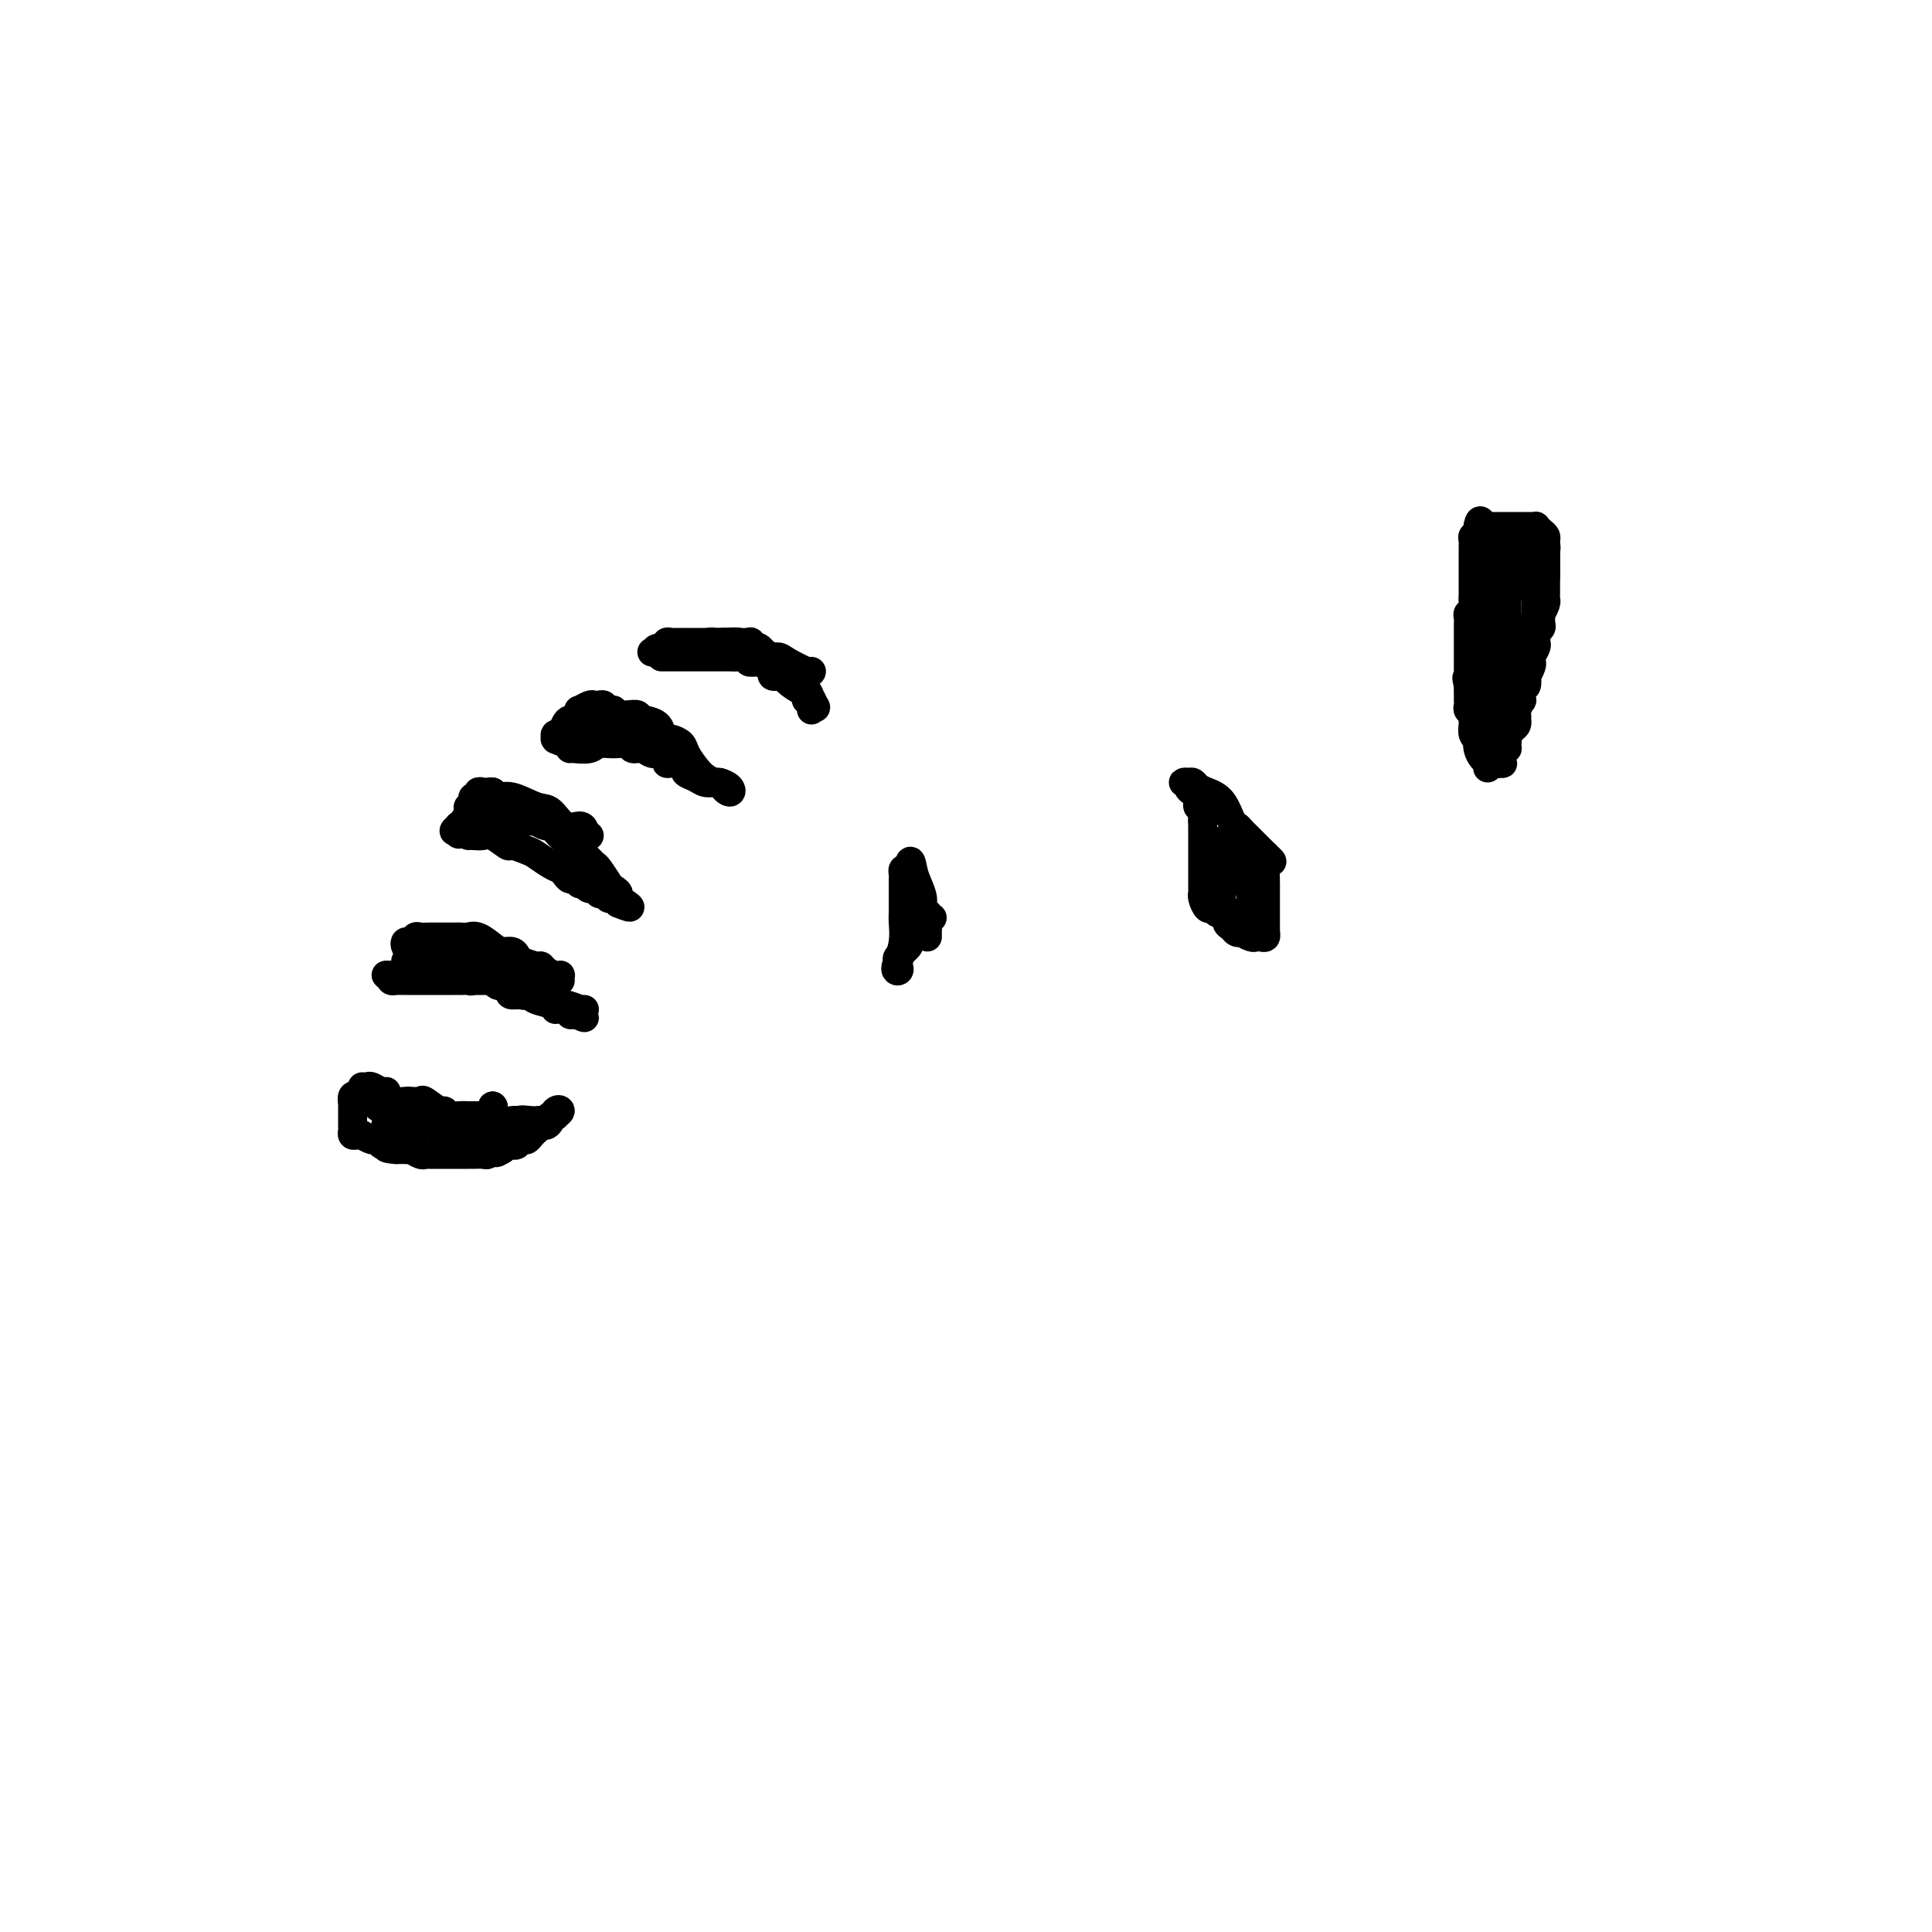 <svg viewBox='0 0 400 400' version='1.1' xmlns='http://www.w3.org/2000/svg' xmlns:xlink='http://www.w3.org/1999/xlink'><g fill='none' stroke='#000000' stroke-width='6' stroke-linecap='round' stroke-linejoin='round'><path d='M308,159c0.083,-0.354 0.167,-0.707 0,-1c-0.167,-0.293 -0.584,-0.525 -1,-1c-0.416,-0.475 -0.829,-1.192 -1,-2c-0.171,-0.808 -0.099,-1.708 0,-2c0.099,-0.292 0.224,0.024 0,0c-0.224,-0.024 -0.796,-0.388 -1,-1c-0.204,-0.612 -0.041,-1.473 0,-2c0.041,-0.527 -0.042,-0.720 0,-1c0.042,-0.280 0.207,-0.649 0,-1c-0.207,-0.351 -0.788,-0.686 -1,-1c-0.212,-0.314 -0.057,-0.609 0,-1c0.057,-0.391 0.015,-0.878 0,-1c-0.015,-0.122 -0.004,0.122 0,0c0.004,-0.122 0.001,-0.610 0,-1c-0.001,-0.390 -0.000,-0.683 0,-1c0.000,-0.317 0.000,-0.659 0,-1'/><path d='M304,142c-0.619,-2.804 -0.166,-1.316 0,-1c0.166,0.316 0.044,-0.542 0,-1c-0.044,-0.458 -0.012,-0.518 0,-1c0.012,-0.482 0.003,-1.386 0,-2c-0.003,-0.614 -0.001,-0.937 0,-1c0.001,-0.063 0.000,0.133 0,0c-0.000,-0.133 -0.000,-0.595 0,-1c0.000,-0.405 0.000,-0.752 0,-1c-0.000,-0.248 -0.000,-0.395 0,-1c0.000,-0.605 0.000,-1.667 0,-2c-0.000,-0.333 -0.001,0.065 0,0c0.001,-0.065 0.004,-0.591 0,-1c-0.004,-0.409 -0.015,-0.701 0,-1c0.015,-0.299 0.057,-0.605 0,-1c-0.057,-0.395 -0.211,-0.880 0,-1c0.211,-0.120 0.789,0.125 1,0c0.211,-0.125 0.057,-0.621 0,-1c-0.057,-0.379 -0.015,-0.640 0,-1c0.015,-0.360 0.004,-0.817 0,-1c-0.004,-0.183 -0.002,-0.091 0,0'/><path d='M305,124c0.000,-0.458 0.000,-0.916 0,-1c-0.000,-0.084 -0.000,0.205 0,0c0.000,-0.205 0.000,-0.905 0,-2c-0.000,-1.095 -0.000,-2.585 0,-3c0.000,-0.415 0.000,0.243 0,0c-0.000,-0.243 -0.000,-1.389 0,-2c0.000,-0.611 0.000,-0.688 0,-1c-0.000,-0.312 -0.001,-0.858 0,-1c0.001,-0.142 0.004,0.120 0,0c-0.004,-0.120 -0.015,-0.624 0,-1c0.015,-0.376 0.057,-0.626 0,-1c-0.057,-0.374 -0.211,-0.874 0,-1c0.211,-0.126 0.788,0.120 1,0c0.212,-0.120 0.061,-0.606 0,-1c-0.061,-0.394 -0.030,-0.697 0,-1'/><path d='M306,109c0.394,-2.321 0.879,-0.622 1,0c0.121,0.622 -0.121,0.167 0,0c0.121,-0.167 0.606,-0.045 1,0c0.394,0.045 0.697,0.012 1,0c0.303,-0.012 0.606,-0.003 1,0c0.394,0.003 0.879,0.001 1,0c0.121,-0.001 -0.121,-0.000 0,0c0.121,0.000 0.606,0.000 1,0c0.394,-0.000 0.697,-0.000 1,0c0.303,0.000 0.606,-0.000 1,0c0.394,0.000 0.880,0.000 1,0c0.120,-0.000 -0.126,-0.001 0,0c0.126,0.001 0.625,0.003 1,0c0.375,-0.003 0.626,-0.012 1,0c0.374,0.012 0.871,0.044 1,0c0.129,-0.044 -0.109,-0.165 0,0c0.109,0.165 0.565,0.615 1,1c0.435,0.385 0.849,0.705 1,1c0.151,0.295 0.041,0.565 0,1c-0.041,0.435 -0.011,1.034 0,2c0.011,0.966 0.003,2.299 0,3c-0.003,0.701 -0.001,0.772 0,1c0.001,0.228 0.000,0.614 0,1'/><path d='M320,119c0.083,1.457 -0.710,0.101 -1,0c-0.290,-0.101 -0.078,1.053 0,2c0.078,0.947 0.021,1.686 0,2c-0.021,0.314 -0.004,0.202 0,1c0.004,0.798 -0.003,2.505 0,3c0.003,0.495 0.015,-0.222 0,0c-0.015,0.222 -0.056,1.383 0,2c0.056,0.617 0.211,0.690 0,1c-0.211,0.310 -0.788,0.855 -1,1c-0.212,0.145 -0.061,-0.112 0,0c0.061,0.112 0.030,0.594 0,1c-0.030,0.406 -0.060,0.737 0,1c0.060,0.263 0.208,0.457 0,1c-0.208,0.543 -0.774,1.436 -1,2c-0.226,0.564 -0.112,0.800 0,1c0.112,0.200 0.222,0.365 0,1c-0.222,0.635 -0.777,1.741 -1,2c-0.223,0.259 -0.112,-0.329 0,0c0.112,0.329 0.227,1.575 0,2c-0.227,0.425 -0.797,0.030 -1,0c-0.203,-0.030 -0.040,0.306 0,1c0.040,0.694 -0.042,1.745 0,2c0.042,0.255 0.207,-0.286 0,0c-0.207,0.286 -0.787,1.400 -1,2c-0.213,0.600 -0.060,0.686 0,1c0.060,0.314 0.026,0.858 0,1c-0.026,0.142 -0.046,-0.117 0,0c0.046,0.117 0.157,0.609 0,1c-0.157,0.391 -0.581,0.682 -1,1c-0.419,0.318 -0.834,0.662 -1,1c-0.166,0.338 -0.083,0.669 0,1'/><path d='M312,153c-1.233,5.216 -0.316,1.257 0,0c0.316,-1.257 0.032,0.188 0,1c-0.032,0.812 0.187,0.992 0,1c-0.187,0.008 -0.781,-0.155 -1,0c-0.219,0.155 -0.063,0.630 0,1c0.063,0.370 0.032,0.636 0,1c-0.032,0.364 -0.065,0.825 0,1c0.065,0.175 0.228,0.065 0,0c-0.228,-0.065 -0.846,-0.083 -1,0c-0.154,0.083 0.156,0.269 0,0c-0.156,-0.269 -0.778,-0.993 -1,-2c-0.222,-1.007 -0.046,-2.297 0,-3c0.046,-0.703 -0.040,-0.818 0,-1c0.040,-0.182 0.207,-0.430 0,-1c-0.207,-0.570 -0.788,-1.464 -1,-2c-0.212,-0.536 -0.057,-0.716 0,-1c0.057,-0.284 0.015,-0.671 0,-1c-0.015,-0.329 -0.004,-0.599 0,-1c0.004,-0.401 0.001,-0.932 0,-1c-0.001,-0.068 -0.000,0.328 0,0c0.000,-0.328 0.000,-1.379 0,-2c-0.000,-0.621 -0.000,-0.810 0,-1'/><path d='M308,142c-0.480,-2.346 -0.181,-1.211 0,-1c0.181,0.211 0.245,-0.503 0,-1c-0.245,-0.497 -0.798,-0.777 -1,-1c-0.202,-0.223 -0.053,-0.388 0,-1c0.053,-0.612 0.010,-1.669 0,-2c-0.010,-0.331 0.011,0.065 0,0c-0.011,-0.065 -0.056,-0.591 0,-1c0.056,-0.409 0.211,-0.701 0,-1c-0.211,-0.299 -0.789,-0.605 -1,-1c-0.211,-0.395 -0.057,-0.879 0,-1c0.057,-0.121 0.015,0.123 0,0c-0.015,-0.123 -0.004,-0.611 0,-1c0.004,-0.389 0.001,-0.678 0,-1c-0.001,-0.322 -0.000,-0.678 0,-1c0.000,-0.322 0.000,-0.611 0,-1c-0.000,-0.389 -0.000,-0.877 0,-1c0.000,-0.123 0.000,0.121 0,0c-0.000,-0.121 -0.000,-0.606 0,-1c0.000,-0.394 0.000,-0.697 0,-1c-0.000,-0.303 -0.000,-0.606 0,-1c0.000,-0.394 0.000,-0.879 0,-1c-0.000,-0.121 -0.000,0.123 0,0c0.000,-0.123 0.000,-0.611 0,-1c-0.000,-0.389 -0.000,-0.678 0,-1c0.000,-0.322 0.000,-0.678 0,-1c-0.000,-0.322 -0.000,-0.611 0,-1c0.000,-0.389 0.000,-0.878 0,-1c-0.000,-0.122 -0.000,0.122 0,0c0.000,-0.122 0.000,-0.610 0,-1c-0.000,-0.390 -0.000,-0.683 0,-1c0.000,-0.317 0.000,-0.659 0,-1'/><path d='M306,115c-0.309,-4.416 -0.083,-1.957 0,-1c0.083,0.957 0.021,0.410 0,0c-0.021,-0.410 -0.003,-0.684 0,-1c0.003,-0.316 -0.010,-0.673 0,-1c0.010,-0.327 0.044,-0.624 0,-1c-0.044,-0.376 -0.167,-0.833 0,-1c0.167,-0.167 0.623,-0.045 1,0c0.377,0.045 0.675,0.012 1,0c0.325,-0.012 0.679,-0.003 1,0c0.321,0.003 0.611,0.001 1,0c0.389,-0.001 0.878,-0.000 1,0c0.122,0.000 -0.121,0.000 0,0c0.121,-0.000 0.607,-0.000 1,0c0.393,0.000 0.693,0.000 1,0c0.307,-0.000 0.621,-0.000 1,0c0.379,0.000 0.823,0.000 1,0c0.177,-0.000 0.089,-0.000 0,0'/><path d='M315,110c1.266,-0.065 0.932,-0.229 1,0c0.068,0.229 0.539,0.850 1,1c0.461,0.150 0.912,-0.171 1,0c0.088,0.171 -0.187,0.834 0,1c0.187,0.166 0.835,-0.166 1,0c0.165,0.166 -0.152,0.831 0,1c0.152,0.169 0.773,-0.159 1,0c0.227,0.159 0.061,0.803 0,1c-0.061,0.197 -0.016,-0.054 0,0c0.016,0.054 0.004,0.414 0,1c-0.004,0.586 -0.001,1.400 0,2c0.001,0.600 0.000,0.987 0,1c-0.000,0.013 -0.000,-0.347 0,0c0.000,0.347 -0.000,1.403 0,2c0.000,0.597 0.001,0.736 0,1c-0.001,0.264 -0.003,0.652 0,1c0.003,0.348 0.012,0.655 0,1c-0.012,0.345 -0.046,0.726 0,1c0.046,0.274 0.171,0.440 0,1c-0.171,0.560 -0.637,1.513 -1,2c-0.363,0.487 -0.623,0.506 -1,1c-0.377,0.494 -0.872,1.462 -1,2c-0.128,0.538 0.110,0.648 0,1c-0.110,0.352 -0.569,0.948 -1,2c-0.431,1.052 -0.833,2.561 -1,3c-0.167,0.439 -0.097,-0.192 0,0c0.097,0.192 0.222,1.206 0,2c-0.222,0.794 -0.791,1.368 -1,2c-0.209,0.632 -0.060,1.324 0,2c0.060,0.676 0.030,1.338 0,2'/><path d='M314,144c-1.152,3.492 -1.030,1.721 -1,1c0.030,-0.721 -0.030,-0.394 0,0c0.030,0.394 0.152,0.854 0,1c-0.152,0.146 -0.577,-0.023 -1,0c-0.423,0.023 -0.846,0.239 -1,0c-0.154,-0.239 -0.041,-0.933 0,-2c0.041,-1.067 0.011,-2.507 0,-3c-0.011,-0.493 -0.003,-0.040 0,-1c0.003,-0.960 0.001,-3.332 0,-4c-0.001,-0.668 -0.000,0.369 0,0c0.000,-0.369 0.000,-2.144 0,-3c-0.000,-0.856 -0.000,-0.794 0,-1c0.000,-0.206 0.000,-0.680 0,-1c-0.000,-0.320 -0.000,-0.485 0,-1c0.000,-0.515 0.000,-1.381 0,-2c-0.000,-0.619 -0.000,-0.993 0,-1c0.000,-0.007 0.000,0.352 0,0c-0.000,-0.352 -0.000,-1.414 0,-2c0.000,-0.586 0.000,-0.696 0,-1c-0.000,-0.304 -0.000,-0.801 0,-1c0.000,-0.199 0.000,-0.099 0,0'/><path d='M311,123c-0.155,-3.752 -0.041,-1.631 0,-1c0.041,0.631 0.011,-0.226 0,-1c-0.011,-0.774 -0.003,-1.464 0,-2c0.003,-0.536 0.001,-0.917 0,-1c-0.001,-0.083 -0.000,0.131 0,0c0.000,-0.131 0.000,-0.609 0,-1c-0.000,-0.391 -0.000,-0.696 0,-1c0.000,-0.304 0.000,-0.607 0,-1c-0.000,-0.393 -0.001,-0.876 0,-1c0.001,-0.124 0.003,0.110 0,0c-0.003,-0.110 -0.011,-0.566 0,-1c0.011,-0.434 0.041,-0.848 0,-1c-0.041,-0.152 -0.155,-0.044 0,0c0.155,0.044 0.577,0.022 1,0'/><path d='M312,112c0.393,-1.761 0.876,-0.664 1,0c0.124,0.664 -0.110,0.896 0,1c0.110,0.104 0.564,0.081 1,0c0.436,-0.081 0.852,-0.219 1,0c0.148,0.219 0.026,0.794 0,1c-0.026,0.206 0.045,0.044 0,0c-0.045,-0.044 -0.204,0.029 0,0c0.204,-0.029 0.773,-0.162 1,0c0.227,0.162 0.112,0.617 0,1c-0.112,0.383 -0.222,0.694 0,1c0.222,0.306 0.778,0.607 1,1c0.222,0.393 0.112,0.879 0,1c-0.112,0.121 -0.226,-0.123 0,0c0.226,0.123 0.793,0.611 1,1c0.207,0.389 0.056,0.678 0,1c-0.056,0.322 -0.015,0.677 0,1c0.015,0.323 0.004,0.615 0,1c-0.004,0.385 -0.001,0.863 0,1c0.001,0.137 0.000,-0.068 0,0c-0.000,0.068 -0.000,0.410 0,1c0.000,0.590 0.000,1.428 0,2c-0.000,0.572 -0.000,0.878 0,1c0.000,0.122 0.000,0.061 0,0'/><path d='M318,127c0.000,1.333 0.000,0.667 0,0'/><path d='M311,129c0.423,0.231 0.845,0.462 1,0c0.155,-0.462 0.042,-1.616 0,-2c-0.042,-0.384 -0.012,0.003 0,0c0.012,-0.003 0.007,-0.396 0,-1c-0.007,-0.604 -0.016,-1.419 0,-2c0.016,-0.581 0.057,-0.929 0,-1c-0.057,-0.071 -0.211,0.136 0,0c0.211,-0.136 0.789,-0.615 1,-1c0.211,-0.385 0.057,-0.678 0,-1c-0.057,-0.322 -0.015,-0.674 0,-1c0.015,-0.326 0.004,-0.626 0,-1c-0.004,-0.374 -0.001,-0.821 0,-1c0.001,-0.179 0.001,-0.089 0,0'/><path d='M121,209c-0.503,-0.035 -1.006,-0.069 -1,0c0.006,0.069 0.521,0.243 0,0c-0.521,-0.243 -2.076,-0.903 -3,-1c-0.924,-0.097 -1.216,0.367 -2,0c-0.784,-0.367 -2.060,-1.567 -3,-2c-0.940,-0.433 -1.542,-0.101 -2,0c-0.458,0.101 -0.770,-0.030 -1,0c-0.230,0.030 -0.376,0.219 -1,0c-0.624,-0.219 -1.726,-0.847 -2,-1c-0.274,-0.153 0.281,0.169 0,0c-0.281,-0.169 -1.399,-0.830 -2,-1c-0.601,-0.170 -0.686,0.151 -1,0c-0.314,-0.151 -0.858,-0.772 -1,-1c-0.142,-0.228 0.117,-0.061 0,0c-0.117,0.061 -0.609,0.016 -1,0c-0.391,-0.016 -0.682,-0.004 -1,0c-0.318,0.004 -0.662,0.001 -1,0c-0.338,-0.001 -0.669,-0.001 -1,0'/><path d='M98,203c-3.797,-0.928 -1.791,-0.249 -1,0c0.791,0.249 0.367,0.067 0,0c-0.367,-0.067 -0.677,-0.018 -1,0c-0.323,0.018 -0.658,0.005 -1,0c-0.342,-0.005 -0.690,-0.001 -1,0c-0.310,0.001 -0.584,0.000 -1,0c-0.416,-0.000 -0.976,-0.000 -2,0c-1.024,0.000 -2.512,0.000 -3,0c-0.488,-0.000 0.023,-0.000 0,0c-0.023,0.000 -0.580,-0.000 -1,0c-0.420,0.000 -0.704,0.000 -1,0c-0.296,-0.000 -0.604,-0.000 -1,0c-0.396,0.000 -0.880,0.001 -1,0c-0.120,-0.001 0.125,-0.003 0,0c-0.125,0.003 -0.621,0.011 -1,0c-0.379,-0.011 -0.640,-0.041 -1,0c-0.360,0.041 -0.817,0.155 -1,0c-0.183,-0.155 -0.091,-0.577 0,-1'/><path d='M81,202c-2.447,-0.183 -0.064,-0.140 1,0c1.064,0.140 0.809,0.378 1,0c0.191,-0.378 0.828,-1.372 1,-2c0.172,-0.628 -0.120,-0.890 0,-1c0.120,-0.110 0.651,-0.068 1,0c0.349,0.068 0.514,0.162 1,0c0.486,-0.162 1.291,-0.579 2,-1c0.709,-0.421 1.321,-0.845 2,-1c0.679,-0.155 1.425,-0.042 2,0c0.575,0.042 0.980,0.011 1,0c0.020,-0.011 -0.345,-0.004 0,0c0.345,0.004 1.400,0.004 2,0c0.600,-0.004 0.746,-0.012 1,0c0.254,0.012 0.615,0.044 1,0c0.385,-0.044 0.793,-0.163 1,0c0.207,0.163 0.212,0.607 1,1c0.788,0.393 2.361,0.734 3,1c0.639,0.266 0.346,0.457 1,1c0.654,0.543 2.255,1.438 3,2c0.745,0.562 0.632,0.791 1,1c0.368,0.209 1.216,0.399 2,1c0.784,0.601 1.506,1.614 2,2c0.494,0.386 0.762,0.146 1,0c0.238,-0.146 0.446,-0.198 1,0c0.554,0.198 1.454,0.645 2,1c0.546,0.355 0.738,0.617 1,1c0.262,0.383 0.595,0.887 1,1c0.405,0.113 0.882,-0.166 1,0c0.118,0.166 -0.122,0.775 0,1c0.122,0.225 0.606,0.064 1,0c0.394,-0.064 0.697,-0.032 1,0'/><path d='M120,210c2.841,1.772 -1.058,-0.300 -3,-1c-1.942,-0.700 -1.929,-0.030 -2,0c-0.071,0.030 -0.226,-0.582 -1,-1c-0.774,-0.418 -2.166,-0.642 -3,-1c-0.834,-0.358 -1.112,-0.851 -2,-1c-0.888,-0.149 -2.388,0.048 -3,0c-0.612,-0.048 -0.335,-0.339 -1,-1c-0.665,-0.661 -2.270,-1.693 -3,-2c-0.730,-0.307 -0.585,0.110 -1,0c-0.415,-0.110 -1.392,-0.747 -2,-1c-0.608,-0.253 -0.849,-0.120 -1,0c-0.151,0.120 -0.211,0.228 -1,0c-0.789,-0.228 -2.305,-0.793 -3,-1c-0.695,-0.207 -0.568,-0.055 -1,0c-0.432,0.055 -1.422,0.015 -2,0c-0.578,-0.015 -0.742,-0.004 -1,0c-0.258,0.004 -0.608,0.001 -1,0c-0.392,-0.001 -0.826,-0.000 -1,0c-0.174,0.000 -0.087,0.000 0,0'/><path d='M88,201c-4.963,-1.513 -1.371,-0.797 0,-1c1.371,-0.203 0.522,-1.325 0,-2c-0.522,-0.675 -0.715,-0.903 -1,-1c-0.285,-0.097 -0.662,-0.063 -1,0c-0.338,0.063 -0.637,0.157 -1,0c-0.363,-0.157 -0.788,-0.564 -1,-1c-0.212,-0.436 -0.209,-0.901 0,-1c0.209,-0.099 0.623,0.170 1,0c0.377,-0.170 0.717,-0.778 1,-1c0.283,-0.222 0.510,-0.060 1,0c0.490,0.060 1.245,0.016 2,0c0.755,-0.016 1.512,-0.004 2,0c0.488,0.004 0.708,0.001 1,0c0.292,-0.001 0.655,-0.000 1,0c0.345,0.000 0.670,0.000 1,0c0.330,-0.000 0.665,-0.000 1,0'/><path d='M95,194c1.766,0.028 1.681,0.098 2,0c0.319,-0.098 1.042,-0.363 2,0c0.958,0.363 2.153,1.354 3,2c0.847,0.646 1.348,0.948 2,1c0.652,0.052 1.456,-0.144 2,0c0.544,0.144 0.827,0.630 1,1c0.173,0.370 0.235,0.625 1,1c0.765,0.375 2.233,0.871 3,1c0.767,0.129 0.832,-0.110 1,0c0.168,0.110 0.437,0.569 1,1c0.563,0.431 1.419,0.834 2,1c0.581,0.166 0.888,0.096 1,0c0.112,-0.096 0.030,-0.218 0,0c-0.030,0.218 -0.009,0.777 0,1c0.009,0.223 0.004,0.112 0,0'/><path d='M102,229c0.000,0.000 0.100,0.100 0.1,0.1'/><path d='M102,229c0.000,0.000 0.100,0.100 0.1,0.1'/><path d='M102,229c0.000,0.000 0.100,0.100 0.1,0.1'/><path d='M75,225c0.361,0.032 0.722,0.064 1,0c0.278,-0.064 0.472,-0.224 1,0c0.528,0.224 1.388,0.830 2,1c0.612,0.170 0.975,-0.098 1,0c0.025,0.098 -0.287,0.563 0,1c0.287,0.437 1.174,0.847 2,1c0.826,0.153 1.591,0.049 2,0c0.409,-0.049 0.463,-0.042 1,0c0.537,0.042 1.558,0.120 2,0c0.442,-0.120 0.306,-0.439 1,0c0.694,0.439 2.219,1.634 3,2c0.781,0.366 0.819,-0.098 1,0c0.181,0.098 0.504,0.758 1,1c0.496,0.242 1.166,0.065 2,0c0.834,-0.065 1.833,-0.018 2,0c0.167,0.018 -0.500,0.009 0,0c0.500,-0.009 2.165,-0.016 3,0c0.835,0.016 0.840,0.057 1,0c0.160,-0.057 0.476,-0.211 1,0c0.524,0.211 1.256,0.788 2,1c0.744,0.212 1.498,0.061 2,0c0.502,-0.061 0.751,-0.030 1,0'/><path d='M107,232c5.068,1.083 1.739,0.291 1,0c-0.739,-0.291 1.111,-0.082 2,0c0.889,0.082 0.817,0.036 1,0c0.183,-0.036 0.622,-0.061 1,0c0.378,0.061 0.694,0.209 1,0c0.306,-0.209 0.601,-0.776 1,-1c0.399,-0.224 0.903,-0.106 1,0c0.097,0.106 -0.212,0.200 0,0c0.212,-0.200 0.944,-0.696 1,-1c0.056,-0.304 -0.563,-0.417 -1,0c-0.437,0.417 -0.691,1.365 -1,2c-0.309,0.635 -0.674,0.957 -1,1c-0.326,0.043 -0.612,-0.195 -1,0c-0.388,0.195 -0.877,0.822 -1,1c-0.123,0.178 0.122,-0.092 0,0c-0.122,0.092 -0.610,0.547 -1,1c-0.390,0.453 -0.682,0.905 -1,1c-0.318,0.095 -0.663,-0.168 -1,0c-0.337,0.168 -0.668,0.767 -1,1c-0.332,0.233 -0.666,0.101 -1,0c-0.334,-0.101 -0.667,-0.172 -1,0c-0.333,0.172 -0.667,0.586 -1,1'/><path d='M104,238c-2.036,1.254 -1.127,0.389 -1,0c0.127,-0.389 -0.529,-0.300 -1,0c-0.471,0.300 -0.756,0.813 -1,1c-0.244,0.187 -0.447,0.050 -1,0c-0.553,-0.050 -1.457,-0.013 -2,0c-0.543,0.013 -0.724,0.004 -1,0c-0.276,-0.004 -0.648,-0.001 -1,0c-0.352,0.001 -0.686,0.000 -1,0c-0.314,-0.000 -0.609,-0.000 -1,0c-0.391,0.000 -0.878,0.000 -1,0c-0.122,-0.000 0.122,-0.000 0,0c-0.122,0.000 -0.611,0.000 -1,0c-0.389,-0.000 -0.678,-0.000 -1,0c-0.322,0.000 -0.677,0.001 -1,0c-0.323,-0.001 -0.615,-0.004 -1,0c-0.385,0.004 -0.864,0.015 -1,0c-0.136,-0.015 0.069,-0.057 0,0c-0.069,0.057 -0.414,0.211 -1,0c-0.586,-0.211 -1.414,-0.789 -2,-1c-0.586,-0.211 -0.930,-0.057 -1,0c-0.070,0.057 0.135,0.015 0,0c-0.135,-0.015 -0.610,-0.004 -1,0c-0.390,0.004 -0.695,0.002 -1,0'/><path d='M82,238c-3.582,-0.222 -1.536,-0.776 -1,-1c0.536,-0.224 -0.439,-0.116 -1,0c-0.561,0.116 -0.710,0.241 -1,0c-0.290,-0.241 -0.721,-0.849 -1,-1c-0.279,-0.151 -0.404,0.157 -1,0c-0.596,-0.157 -1.662,-0.777 -2,-1c-0.338,-0.223 0.053,-0.050 0,0c-0.053,0.050 -0.550,-0.023 -1,0c-0.450,0.023 -0.853,0.143 -1,0c-0.147,-0.143 -0.039,-0.549 0,-1c0.039,-0.451 0.011,-0.947 0,-1c-0.011,-0.053 -0.003,0.337 0,0c0.003,-0.337 0.001,-1.400 0,-2c-0.001,-0.600 -0.000,-0.739 0,-1c0.000,-0.261 0.000,-0.646 0,-1c-0.000,-0.354 -0.000,-0.677 0,-1'/><path d='M73,228c0.014,-0.717 0.049,-0.010 0,0c-0.049,0.010 -0.180,-0.678 0,-1c0.180,-0.322 0.673,-0.280 1,0c0.327,0.280 0.487,0.797 1,1c0.513,0.203 1.377,0.092 2,0c0.623,-0.092 1.003,-0.164 1,0c-0.003,0.164 -0.390,0.566 0,1c0.390,0.434 1.558,0.901 2,1c0.442,0.099 0.160,-0.171 0,0c-0.160,0.171 -0.197,0.782 0,1c0.197,0.218 0.628,0.044 1,0c0.372,-0.044 0.685,0.041 1,0c0.315,-0.041 0.634,-0.207 1,0c0.366,0.207 0.781,0.788 1,1c0.219,0.212 0.244,0.057 1,0c0.756,-0.057 2.244,-0.015 3,0c0.756,0.015 0.780,0.004 1,0c0.220,-0.004 0.634,-0.001 1,0c0.366,0.001 0.683,0.001 1,0'/><path d='M91,232c2.594,0.614 0.079,0.151 -1,0c-1.079,-0.151 -0.723,0.012 -1,0c-0.277,-0.012 -1.186,-0.199 -2,0c-0.814,0.199 -1.532,0.785 -2,1c-0.468,0.215 -0.685,0.057 -1,0c-0.315,-0.057 -0.727,-0.015 -1,0c-0.273,0.015 -0.407,0.004 -1,0c-0.593,-0.004 -1.645,-0.001 -2,0c-0.355,0.001 -0.013,0.000 0,0c0.013,-0.000 -0.304,-0.000 0,0c0.304,0.000 1.230,0.000 2,0c0.770,-0.000 1.385,-0.000 2,0'/><path d='M84,233c1.456,0.000 3.094,-0.000 4,0c0.906,0.000 1.078,0.000 2,0c0.922,-0.000 2.594,-0.000 3,0c0.406,0.000 -0.452,0.000 0,0c0.452,-0.000 2.215,0.000 3,0c0.785,-0.000 0.593,0.000 1,0c0.407,0.000 1.415,0.000 2,0c0.585,-0.000 0.749,0.000 1,0c0.251,-0.000 0.589,0.000 1,0c0.411,0.000 0.894,0.000 1,0c0.106,0.000 -0.164,0.000 0,0c0.164,-0.000 0.761,0.000 1,0c0.239,0.000 0.119,0.000 0,0'/><path d='M97,173c0.233,-0.017 0.466,-0.034 1,0c0.534,0.034 1.368,0.117 2,0c0.632,-0.117 1.060,-0.436 2,0c0.940,0.436 2.391,1.626 3,2c0.609,0.374 0.376,-0.069 1,0c0.624,0.069 2.103,0.648 3,1c0.897,0.352 1.210,0.477 2,1c0.790,0.523 2.057,1.446 3,2c0.943,0.554 1.562,0.741 2,1c0.438,0.259 0.695,0.590 1,1c0.305,0.410 0.658,0.899 1,1c0.342,0.101 0.674,-0.184 1,0c0.326,0.184 0.647,0.838 1,1c0.353,0.162 0.739,-0.168 1,0c0.261,0.168 0.399,0.834 1,1c0.601,0.166 1.667,-0.166 2,0c0.333,0.166 -0.065,0.832 0,1c0.065,0.168 0.595,-0.161 1,0c0.405,0.161 0.686,0.813 1,1c0.314,0.187 0.661,-0.089 1,0c0.339,0.089 0.669,0.545 1,1'/><path d='M128,187c4.782,1.985 1.236,-0.053 0,-1c-1.236,-0.947 -0.163,-0.803 0,-1c0.163,-0.197 -0.585,-0.734 -1,-1c-0.415,-0.266 -0.496,-0.260 -1,-1c-0.504,-0.740 -1.430,-2.226 -2,-3c-0.570,-0.774 -0.785,-0.836 -1,-1c-0.215,-0.164 -0.429,-0.430 -1,-1c-0.571,-0.570 -1.497,-1.444 -2,-2c-0.503,-0.556 -0.583,-0.794 -1,-1c-0.417,-0.206 -1.172,-0.380 -2,-1c-0.828,-0.620 -1.731,-1.686 -2,-2c-0.269,-0.314 0.096,0.123 0,0c-0.096,-0.123 -0.652,-0.807 -1,-1c-0.348,-0.193 -0.489,0.106 -1,0c-0.511,-0.106 -1.394,-0.616 -2,-1c-0.606,-0.384 -0.936,-0.643 -1,-1c-0.064,-0.357 0.136,-0.814 0,-1c-0.136,-0.186 -0.609,-0.102 -1,0c-0.391,0.102 -0.699,0.221 -1,0c-0.301,-0.221 -0.596,-0.781 -1,-1c-0.404,-0.219 -0.916,-0.097 -1,0c-0.084,0.097 0.262,0.171 0,0c-0.262,-0.171 -1.131,-0.585 -2,-1'/><path d='M104,166c-2.637,-1.502 -1.231,-0.259 -1,0c0.231,0.259 -0.713,-0.468 -1,-1c-0.287,-0.532 0.082,-0.871 0,-1c-0.082,-0.129 -0.614,-0.049 -1,0c-0.386,0.049 -0.626,0.069 -1,0c-0.374,-0.069 -0.884,-0.225 -1,0c-0.116,0.225 0.161,0.830 0,1c-0.161,0.170 -0.761,-0.095 -1,0c-0.239,0.095 -0.117,0.551 0,1c0.117,0.449 0.229,0.890 0,1c-0.229,0.110 -0.797,-0.111 -1,0c-0.203,0.111 -0.039,0.555 0,1c0.039,0.445 -0.046,0.890 0,1c0.046,0.110 0.224,-0.115 0,0c-0.224,0.115 -0.849,0.570 -1,1c-0.151,0.430 0.172,0.833 0,1c-0.172,0.167 -0.840,0.096 -1,0c-0.160,-0.096 0.188,-0.218 0,0c-0.188,0.218 -0.911,0.777 -1,1c-0.089,0.223 0.455,0.112 1,0'/><path d='M95,172c-0.461,1.299 0.387,0.545 1,0c0.613,-0.545 0.990,-0.882 1,-1c0.010,-0.118 -0.347,-0.018 0,0c0.347,0.018 1.399,-0.048 2,0c0.601,0.048 0.751,0.209 1,0c0.249,-0.209 0.595,-0.788 1,-1c0.405,-0.212 0.868,-0.057 1,0c0.132,0.057 -0.068,0.015 0,0c0.068,-0.015 0.403,-0.004 1,0c0.597,0.004 1.455,0.001 2,0c0.545,-0.001 0.777,-0.000 1,0c0.223,0.000 0.437,0.000 1,0c0.563,-0.000 1.474,0.000 2,0c0.526,-0.000 0.667,-0.000 1,0c0.333,0.000 0.856,0.001 1,0c0.144,-0.001 -0.092,-0.003 0,0c0.092,0.003 0.513,0.012 1,0c0.487,-0.012 1.039,-0.045 1,0c-0.039,0.045 -0.670,0.167 -1,0c-0.330,-0.167 -0.358,-0.622 -1,-1c-0.642,-0.378 -1.898,-0.679 -3,-1c-1.102,-0.321 -2.051,-0.660 -3,-1'/><path d='M105,167c-1.477,-0.651 -1.671,-0.779 -2,-1c-0.329,-0.221 -0.793,-0.535 -1,-1c-0.207,-0.465 -0.155,-1.080 0,-1c0.155,0.080 0.414,0.856 1,1c0.586,0.144 1.498,-0.344 3,0c1.502,0.344 3.594,1.521 5,2c1.406,0.479 2.127,0.262 3,1c0.873,0.738 1.898,2.432 3,3c1.102,0.568 2.282,0.008 3,0c0.718,-0.008 0.976,0.534 1,1c0.024,0.466 -0.186,0.856 0,1c0.186,0.144 0.767,0.041 1,0c0.233,-0.041 0.116,-0.021 0,0'/><path d='M118,155c0.125,-0.031 0.251,-0.062 1,0c0.749,0.062 2.122,0.217 3,0c0.878,-0.217 1.260,-0.805 2,-1c0.740,-0.195 1.836,0.004 3,0c1.164,-0.004 2.395,-0.212 3,0c0.605,0.212 0.583,0.844 1,1c0.417,0.156 1.274,-0.165 2,0c0.726,0.165 1.321,0.815 2,1c0.679,0.185 1.442,-0.095 2,0c0.558,0.095 0.910,0.564 1,1c0.090,0.436 -0.083,0.838 0,1c0.083,0.162 0.420,0.085 1,0c0.580,-0.085 1.401,-0.177 2,0c0.599,0.177 0.976,0.622 1,1c0.024,0.378 -0.306,0.690 0,1c0.306,0.310 1.247,0.619 2,1c0.753,0.381 1.318,0.833 2,1c0.682,0.167 1.481,0.048 2,0c0.519,-0.048 0.760,-0.024 1,0'/><path d='M149,162c3.113,1.392 1.396,0.871 1,1c-0.396,0.129 0.529,0.908 1,1c0.471,0.092 0.488,-0.502 0,-1c-0.488,-0.498 -1.483,-0.899 -2,-1c-0.517,-0.101 -0.557,0.100 -1,0c-0.443,-0.100 -1.288,-0.500 -2,-1c-0.712,-0.500 -1.290,-1.100 -2,-2c-0.710,-0.900 -1.553,-2.100 -2,-3c-0.447,-0.900 -0.499,-1.502 -1,-2c-0.501,-0.498 -1.451,-0.894 -2,-1c-0.549,-0.106 -0.698,0.078 -1,0c-0.302,-0.078 -0.759,-0.417 -1,-1c-0.241,-0.583 -0.268,-1.410 -1,-2c-0.732,-0.590 -2.171,-0.943 -3,-1c-0.829,-0.057 -1.048,0.181 -1,0c0.048,-0.181 0.363,-0.780 0,-1c-0.363,-0.220 -1.406,-0.059 -2,0c-0.594,0.059 -0.741,0.017 -1,0c-0.259,-0.017 -0.629,-0.008 -1,0'/><path d='M128,148c-1.416,-0.552 -0.957,-0.932 -1,-1c-0.043,-0.068 -0.588,0.177 -1,0c-0.412,-0.177 -0.692,-0.775 -1,-1c-0.308,-0.225 -0.643,-0.075 -1,0c-0.357,0.075 -0.736,0.075 -1,0c-0.264,-0.075 -0.413,-0.227 -1,0c-0.587,0.227 -1.610,0.831 -2,1c-0.390,0.169 -0.146,-0.097 0,0c0.146,0.097 0.194,0.556 0,1c-0.194,0.444 -0.630,0.875 -1,1c-0.370,0.125 -0.674,-0.054 -1,0c-0.326,0.054 -0.676,0.340 -1,1c-0.324,0.660 -0.624,1.693 -1,2c-0.376,0.307 -0.830,-0.114 -1,0c-0.170,0.114 -0.056,0.763 0,1c0.056,0.237 0.053,0.064 0,0c-0.053,-0.064 -0.158,-0.018 0,0c0.158,0.018 0.579,0.009 1,0'/><path d='M116,153c-0.522,1.067 1.173,0.234 2,0c0.827,-0.234 0.786,0.130 1,0c0.214,-0.130 0.684,-0.753 1,-1c0.316,-0.247 0.480,-0.119 1,0c0.520,0.119 1.396,0.228 2,0c0.604,-0.228 0.935,-0.793 1,-1c0.065,-0.207 -0.136,-0.056 0,0c0.136,0.056 0.609,0.016 1,0c0.391,-0.016 0.700,-0.008 1,0c0.300,0.008 0.591,0.016 1,0c0.409,-0.016 0.935,-0.057 1,0c0.065,0.057 -0.333,0.211 0,0c0.333,-0.211 1.396,-0.789 2,-1c0.604,-0.211 0.750,-0.057 1,0c0.250,0.057 0.606,0.015 1,0c0.394,-0.015 0.827,-0.004 1,0c0.173,0.004 0.087,0.002 0,0'/><path d='M137,136c-0.065,-0.000 -0.130,-0.000 0,0c0.130,0.000 0.454,0.000 1,0c0.546,-0.000 1.313,-0.000 2,0c0.687,0.000 1.293,0.000 2,0c0.707,-0.000 1.516,-0.000 2,0c0.484,0.000 0.644,0.000 1,0c0.356,-0.000 0.907,-0.000 1,0c0.093,0.000 -0.271,0.000 0,0c0.271,-0.000 1.177,-0.001 2,0c0.823,0.001 1.564,0.004 2,0c0.436,-0.004 0.567,-0.015 1,0c0.433,0.015 1.168,0.056 2,0c0.832,-0.056 1.763,-0.207 2,0c0.237,0.207 -0.218,0.774 0,1c0.218,0.226 1.109,0.113 2,0'/><path d='M157,137c3.278,0.106 1.474,-0.130 1,0c-0.474,0.130 0.382,0.625 1,1c0.618,0.375 0.999,0.630 1,1c0.001,0.370 -0.378,0.855 0,1c0.378,0.145 1.513,-0.049 2,0c0.487,0.049 0.326,0.343 1,1c0.674,0.657 2.184,1.679 3,2c0.816,0.321 0.936,-0.059 1,0c0.064,0.059 0.070,0.556 0,1c-0.070,0.444 -0.215,0.836 0,1c0.215,0.164 0.790,0.101 1,0c0.210,-0.101 0.056,-0.240 0,0c-0.056,0.240 -0.015,0.858 0,1c0.015,0.142 0.004,-0.193 0,0c-0.004,0.193 -0.001,0.912 0,1c0.001,0.088 0.001,-0.456 0,-1'/><path d='M168,146c1.713,1.257 0.494,-0.101 0,-1c-0.494,-0.899 -0.264,-1.340 -1,-2c-0.736,-0.660 -2.439,-1.540 -3,-2c-0.561,-0.460 0.021,-0.501 0,-1c-0.021,-0.499 -0.646,-1.454 -1,-2c-0.354,-0.546 -0.438,-0.681 -1,-1c-0.562,-0.319 -1.603,-0.822 -2,-1c-0.397,-0.178 -0.152,-0.033 0,0c0.152,0.033 0.210,-0.048 0,0c-0.210,0.048 -0.686,0.224 -1,0c-0.314,-0.224 -0.464,-0.848 -1,-1c-0.536,-0.152 -1.458,0.170 -2,0c-0.542,-0.170 -0.705,-0.830 -1,-1c-0.295,-0.170 -0.723,0.151 -1,0c-0.277,-0.151 -0.403,-0.772 -1,-1c-0.597,-0.228 -1.665,-0.061 -2,0c-0.335,0.061 0.062,0.016 0,0c-0.062,-0.016 -0.582,-0.004 -1,0c-0.418,0.004 -0.733,0.001 -1,0c-0.267,-0.001 -0.488,-0.000 -1,0c-0.512,0.000 -1.317,0.000 -2,0c-0.683,-0.000 -1.244,-0.000 -2,0c-0.756,0.000 -1.708,0.000 -2,0c-0.292,-0.000 0.075,-0.001 0,0c-0.075,0.001 -0.594,0.004 -1,0c-0.406,-0.004 -0.700,-0.015 -1,0c-0.300,0.015 -0.606,0.056 -1,0c-0.394,-0.056 -0.875,-0.207 -1,0c-0.125,0.207 0.107,0.774 0,1c-0.107,0.226 -0.554,0.113 -1,0'/><path d='M137,134c-2.511,0.381 -0.788,0.834 0,1c0.788,0.166 0.641,0.044 0,0c-0.641,-0.044 -1.776,-0.012 -2,0c-0.224,0.012 0.464,0.003 1,0c0.536,-0.003 0.921,0.000 1,0c0.079,-0.000 -0.148,-0.004 0,0c0.148,0.004 0.669,0.015 1,0c0.331,-0.015 0.470,-0.057 1,0c0.530,0.057 1.451,0.211 2,0c0.549,-0.211 0.725,-0.789 1,-1c0.275,-0.211 0.647,-0.057 1,0c0.353,0.057 0.687,0.016 1,0c0.313,-0.016 0.605,-0.008 1,0c0.395,0.008 0.893,0.016 1,0c0.107,-0.016 -0.179,-0.057 0,0c0.179,0.057 0.821,0.211 1,0c0.179,-0.211 -0.107,-0.789 0,-1c0.107,-0.211 0.606,-0.057 1,0c0.394,0.057 0.684,0.016 1,0c0.316,-0.016 0.658,-0.008 1,0'/><path d='M150,133c2.302,-0.153 1.558,-0.037 1,0c-0.558,0.037 -0.928,-0.006 0,0c0.928,0.006 3.154,0.062 4,0c0.846,-0.062 0.310,-0.241 0,0c-0.310,0.241 -0.395,0.904 0,1c0.395,0.096 1.269,-0.373 2,0c0.731,0.373 1.320,1.588 2,2c0.680,0.412 1.450,0.019 2,0c0.550,-0.019 0.879,0.335 2,1c1.121,0.665 3.032,1.641 4,2c0.968,0.359 0.991,0.103 1,0c0.009,-0.103 0.005,-0.051 0,0'/><path d='M193,190c-0.446,0.342 -0.893,0.684 -1,1c-0.107,0.316 0.125,0.606 0,1c-0.125,0.394 -0.608,0.894 -1,1c-0.392,0.106 -0.691,-0.180 -1,0c-0.309,0.180 -0.626,0.825 -1,1c-0.374,0.175 -0.805,-0.122 -1,0c-0.195,0.122 -0.155,0.661 0,1c0.155,0.339 0.426,0.476 0,1c-0.426,0.524 -1.550,1.435 -2,2c-0.450,0.565 -0.225,0.782 0,1'/><path d='M186,199c-1.087,1.903 -0.305,2.161 0,2c0.305,-0.161 0.134,-0.740 0,-1c-0.134,-0.260 -0.232,-0.201 0,-1c0.232,-0.799 0.794,-2.455 1,-4c0.206,-1.545 0.055,-2.977 0,-4c-0.055,-1.023 -0.015,-1.636 0,-2c0.015,-0.364 0.004,-0.479 0,-1c-0.004,-0.521 -0.001,-1.449 0,-2c0.001,-0.551 0.000,-0.725 0,-1c-0.000,-0.275 -0.001,-0.652 0,-1c0.001,-0.348 0.003,-0.668 0,-1c-0.003,-0.332 -0.011,-0.677 0,-1c0.011,-0.323 0.041,-0.626 0,-1c-0.041,-0.374 -0.155,-0.821 0,-1c0.155,-0.179 0.577,-0.089 1,0'/><path d='M188,180c0.493,-3.080 0.724,-1.281 1,0c0.276,1.281 0.596,2.045 1,3c0.404,0.955 0.893,2.101 1,3c0.107,0.899 -0.167,1.550 0,2c0.167,0.450 0.777,0.699 1,1c0.223,0.301 0.060,0.654 0,1c-0.060,0.346 -0.016,0.685 0,1c0.016,0.315 0.004,0.607 0,1c-0.004,0.393 -0.001,0.889 0,1c0.001,0.111 0.000,-0.162 0,0c-0.000,0.162 -0.000,0.761 0,1c0.000,0.239 0.000,0.120 0,0'/><path d='M257,189c0.459,-0.002 0.919,-0.005 0,0c-0.919,0.005 -3.216,0.017 -4,0c-0.784,-0.017 -0.056,-0.064 0,0c0.056,0.064 -0.559,0.237 -1,0c-0.441,-0.237 -0.707,-0.886 -1,-1c-0.293,-0.114 -0.615,0.308 -1,0c-0.385,-0.308 -0.835,-1.344 -1,-2c-0.165,-0.656 -0.044,-0.931 0,-1c0.044,-0.069 0.012,0.070 0,-1c-0.012,-1.070 -0.003,-3.347 0,-4c0.003,-0.653 0.001,0.320 0,0c-0.001,-0.320 -0.000,-1.931 0,-3c0.000,-1.069 0.000,-1.596 0,-2c-0.000,-0.404 -0.000,-0.686 0,-1c0.000,-0.314 0.000,-0.662 0,-1c-0.000,-0.338 -0.000,-0.668 0,-1c0.000,-0.332 0.000,-0.666 0,-1c-0.000,-0.334 -0.000,-0.667 0,-1'/><path d='M249,170c-0.172,-3.169 -0.101,-2.092 0,-2c0.101,0.092 0.233,-0.801 0,-1c-0.233,-0.199 -0.832,0.297 -1,0c-0.168,-0.297 0.094,-1.386 0,-2c-0.094,-0.614 -0.544,-0.753 -1,-1c-0.456,-0.247 -0.918,-0.603 -1,-1c-0.082,-0.397 0.215,-0.835 0,-1c-0.215,-0.165 -0.942,-0.055 -1,0c-0.058,0.055 0.554,0.057 1,0c0.446,-0.057 0.725,-0.173 1,0c0.275,0.173 0.546,0.634 1,1c0.454,0.366 1.091,0.637 2,1c0.909,0.363 2.089,0.818 3,2c0.911,1.182 1.554,3.090 2,4c0.446,0.910 0.696,0.820 1,1c0.304,0.180 0.662,0.628 1,1c0.338,0.372 0.658,0.667 1,1c0.342,0.333 0.708,0.705 1,1c0.292,0.295 0.512,0.513 1,1c0.488,0.487 1.244,1.244 2,2'/><path d='M262,177c2.630,2.414 0.705,0.948 0,1c-0.705,0.052 -0.189,1.620 0,2c0.189,0.380 0.051,-0.430 0,0c-0.051,0.430 -0.014,2.099 0,3c0.014,0.901 0.004,1.034 0,1c-0.004,-0.034 -0.001,-0.233 0,0c0.001,0.233 0.000,0.900 0,2c-0.000,1.100 -0.000,2.633 0,3c0.000,0.367 0.001,-0.434 0,0c-0.001,0.434 -0.003,2.102 0,3c0.003,0.898 0.012,1.025 0,1c-0.012,-0.025 -0.043,-0.202 0,0c0.043,0.202 0.162,0.782 0,1c-0.162,0.218 -0.603,0.072 -1,0c-0.397,-0.072 -0.751,-0.071 -1,0c-0.249,0.071 -0.395,0.212 -1,0c-0.605,-0.212 -1.669,-0.777 -2,-1c-0.331,-0.223 0.070,-0.105 0,0c-0.070,0.105 -0.611,0.197 -1,0c-0.389,-0.197 -0.626,-0.683 -1,-1c-0.374,-0.317 -0.884,-0.467 -1,-1c-0.116,-0.533 0.161,-1.451 0,-2c-0.161,-0.549 -0.760,-0.728 -1,-1c-0.240,-0.272 -0.120,-0.636 0,-1'/><path d='M253,187c-0.614,-1.268 -0.149,-1.439 0,-2c0.149,-0.561 -0.016,-1.511 0,-2c0.016,-0.489 0.215,-0.516 0,-1c-0.215,-0.484 -0.842,-1.426 -1,-2c-0.158,-0.574 0.154,-0.779 0,-1c-0.154,-0.221 -0.775,-0.456 -1,-1c-0.225,-0.544 -0.053,-1.395 0,-2c0.053,-0.605 -0.012,-0.963 0,-1c0.012,-0.037 0.101,0.246 0,0c-0.101,-0.246 -0.391,-1.019 0,-1c0.391,0.019 1.463,0.832 2,1c0.537,0.168 0.540,-0.310 1,0c0.460,0.310 1.377,1.408 2,2c0.623,0.592 0.952,0.680 1,1c0.048,0.320 -0.183,0.873 0,1c0.183,0.127 0.781,-0.173 1,0c0.219,0.173 0.059,0.820 0,1c-0.059,0.180 -0.016,-0.105 0,0c0.016,0.105 0.005,0.602 0,1c-0.005,0.398 -0.002,0.699 0,1'/><path d='M258,182c0.845,1.253 0.959,0.886 1,1c0.041,0.114 0.011,0.710 0,1c-0.011,0.290 -0.003,0.274 0,1c0.003,0.726 0.001,2.196 0,3c-0.001,0.804 -0.000,0.944 0,1c0.000,0.056 0.000,0.028 0,0'/></g>
</svg>